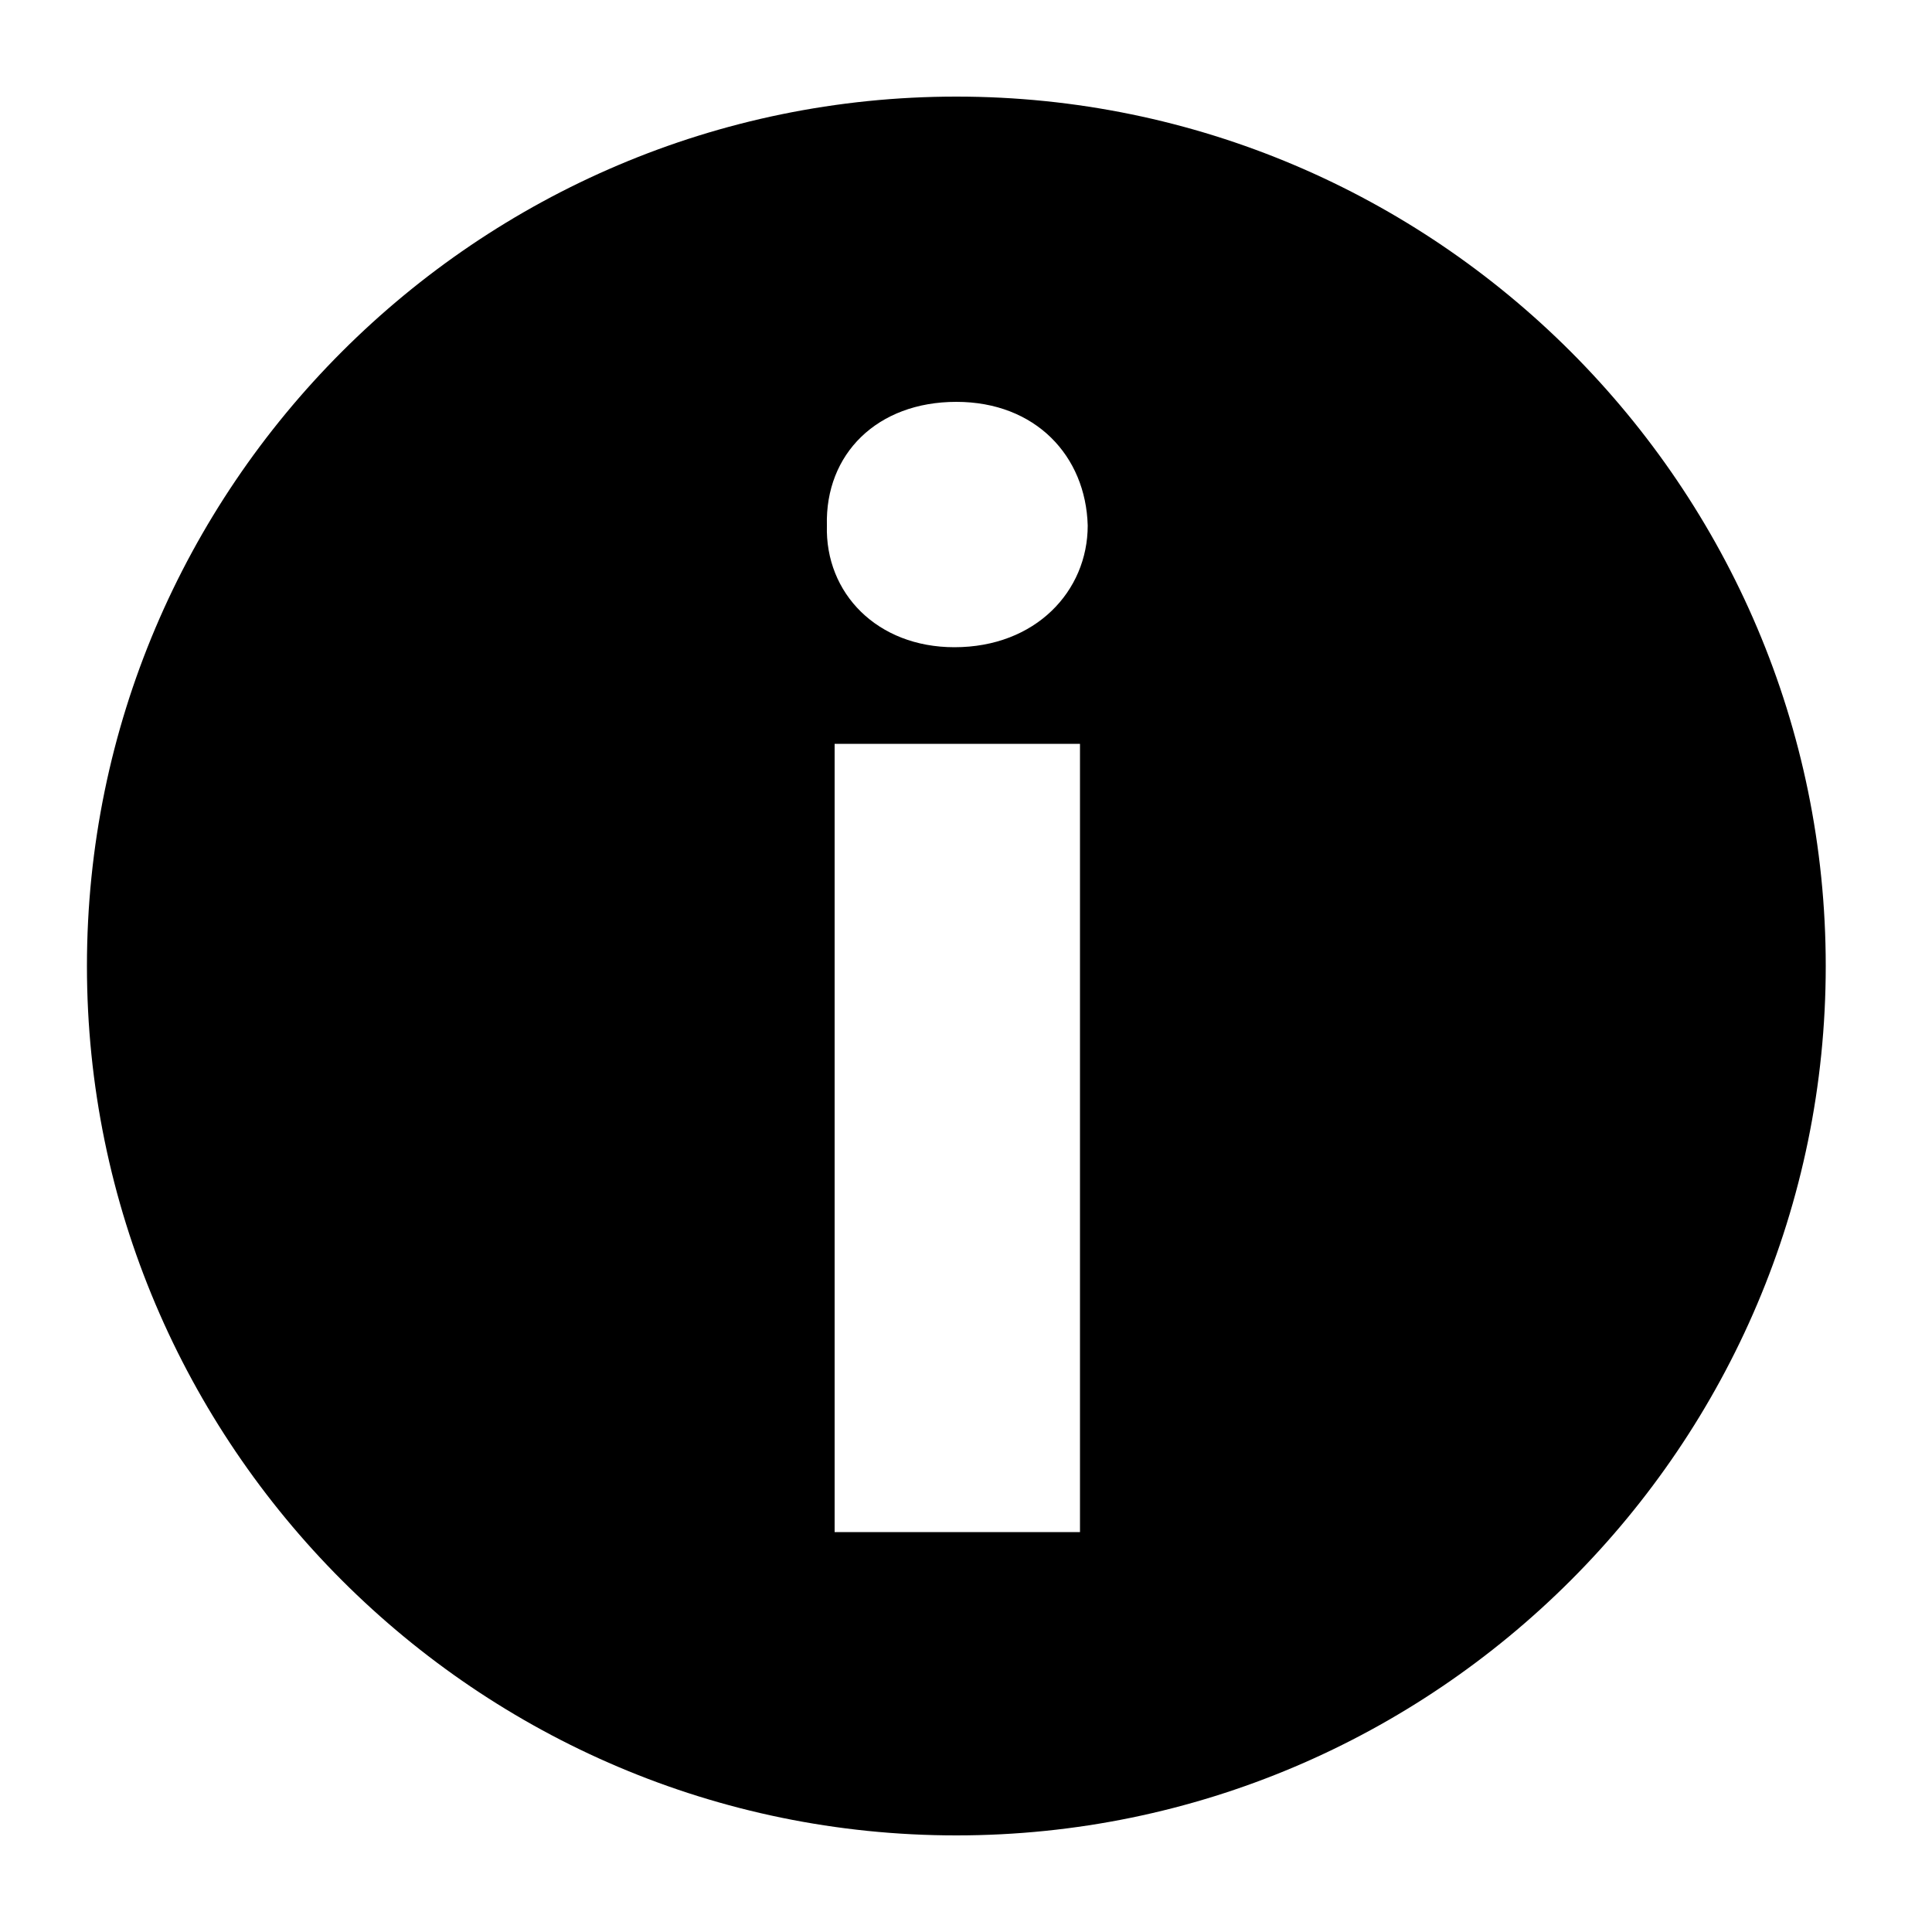 <svg xmlns="http://www.w3.org/2000/svg" xmlns:xlink="http://www.w3.org/1999/xlink" version="1.1" x="0px" y="0px" viewBox="0 0 100 100" enable-background="new 0 0 100 100" xml:space="preserve" aria-hidden="true" width="100px" height="100px"><defs><linearGradient class="cerosgradient" data-cerosgradient="true" id="CerosGradient_id7ef947283" gradientUnits="userSpaceOnUse" x1="50%" y1="100%" x2="50%" y2="0%"><stop offset="0%" stop-color="#d1d1d1"/><stop offset="100%" stop-color="#d1d1d1"/></linearGradient><linearGradient/></defs><path d="M49.5,5c-24.8,0-45,20.2-45,45c0,24.8,20.2,45,45,45c24.8,0,45-20.2,45-45C94.5,25.2,74.3,5,49.5,5z   M55.8,79.3H43.2V38.5h12.7V79.3z M49.4,33.5c-4,0-6.7-2.8-6.6-6.3c-0.1-3.7,2.6-6.4,6.7-6.4c4.1,0,6.7,2.8,6.8,6.4  C56.3,30.6,53.6,33.5,49.4,33.5z"/></svg>